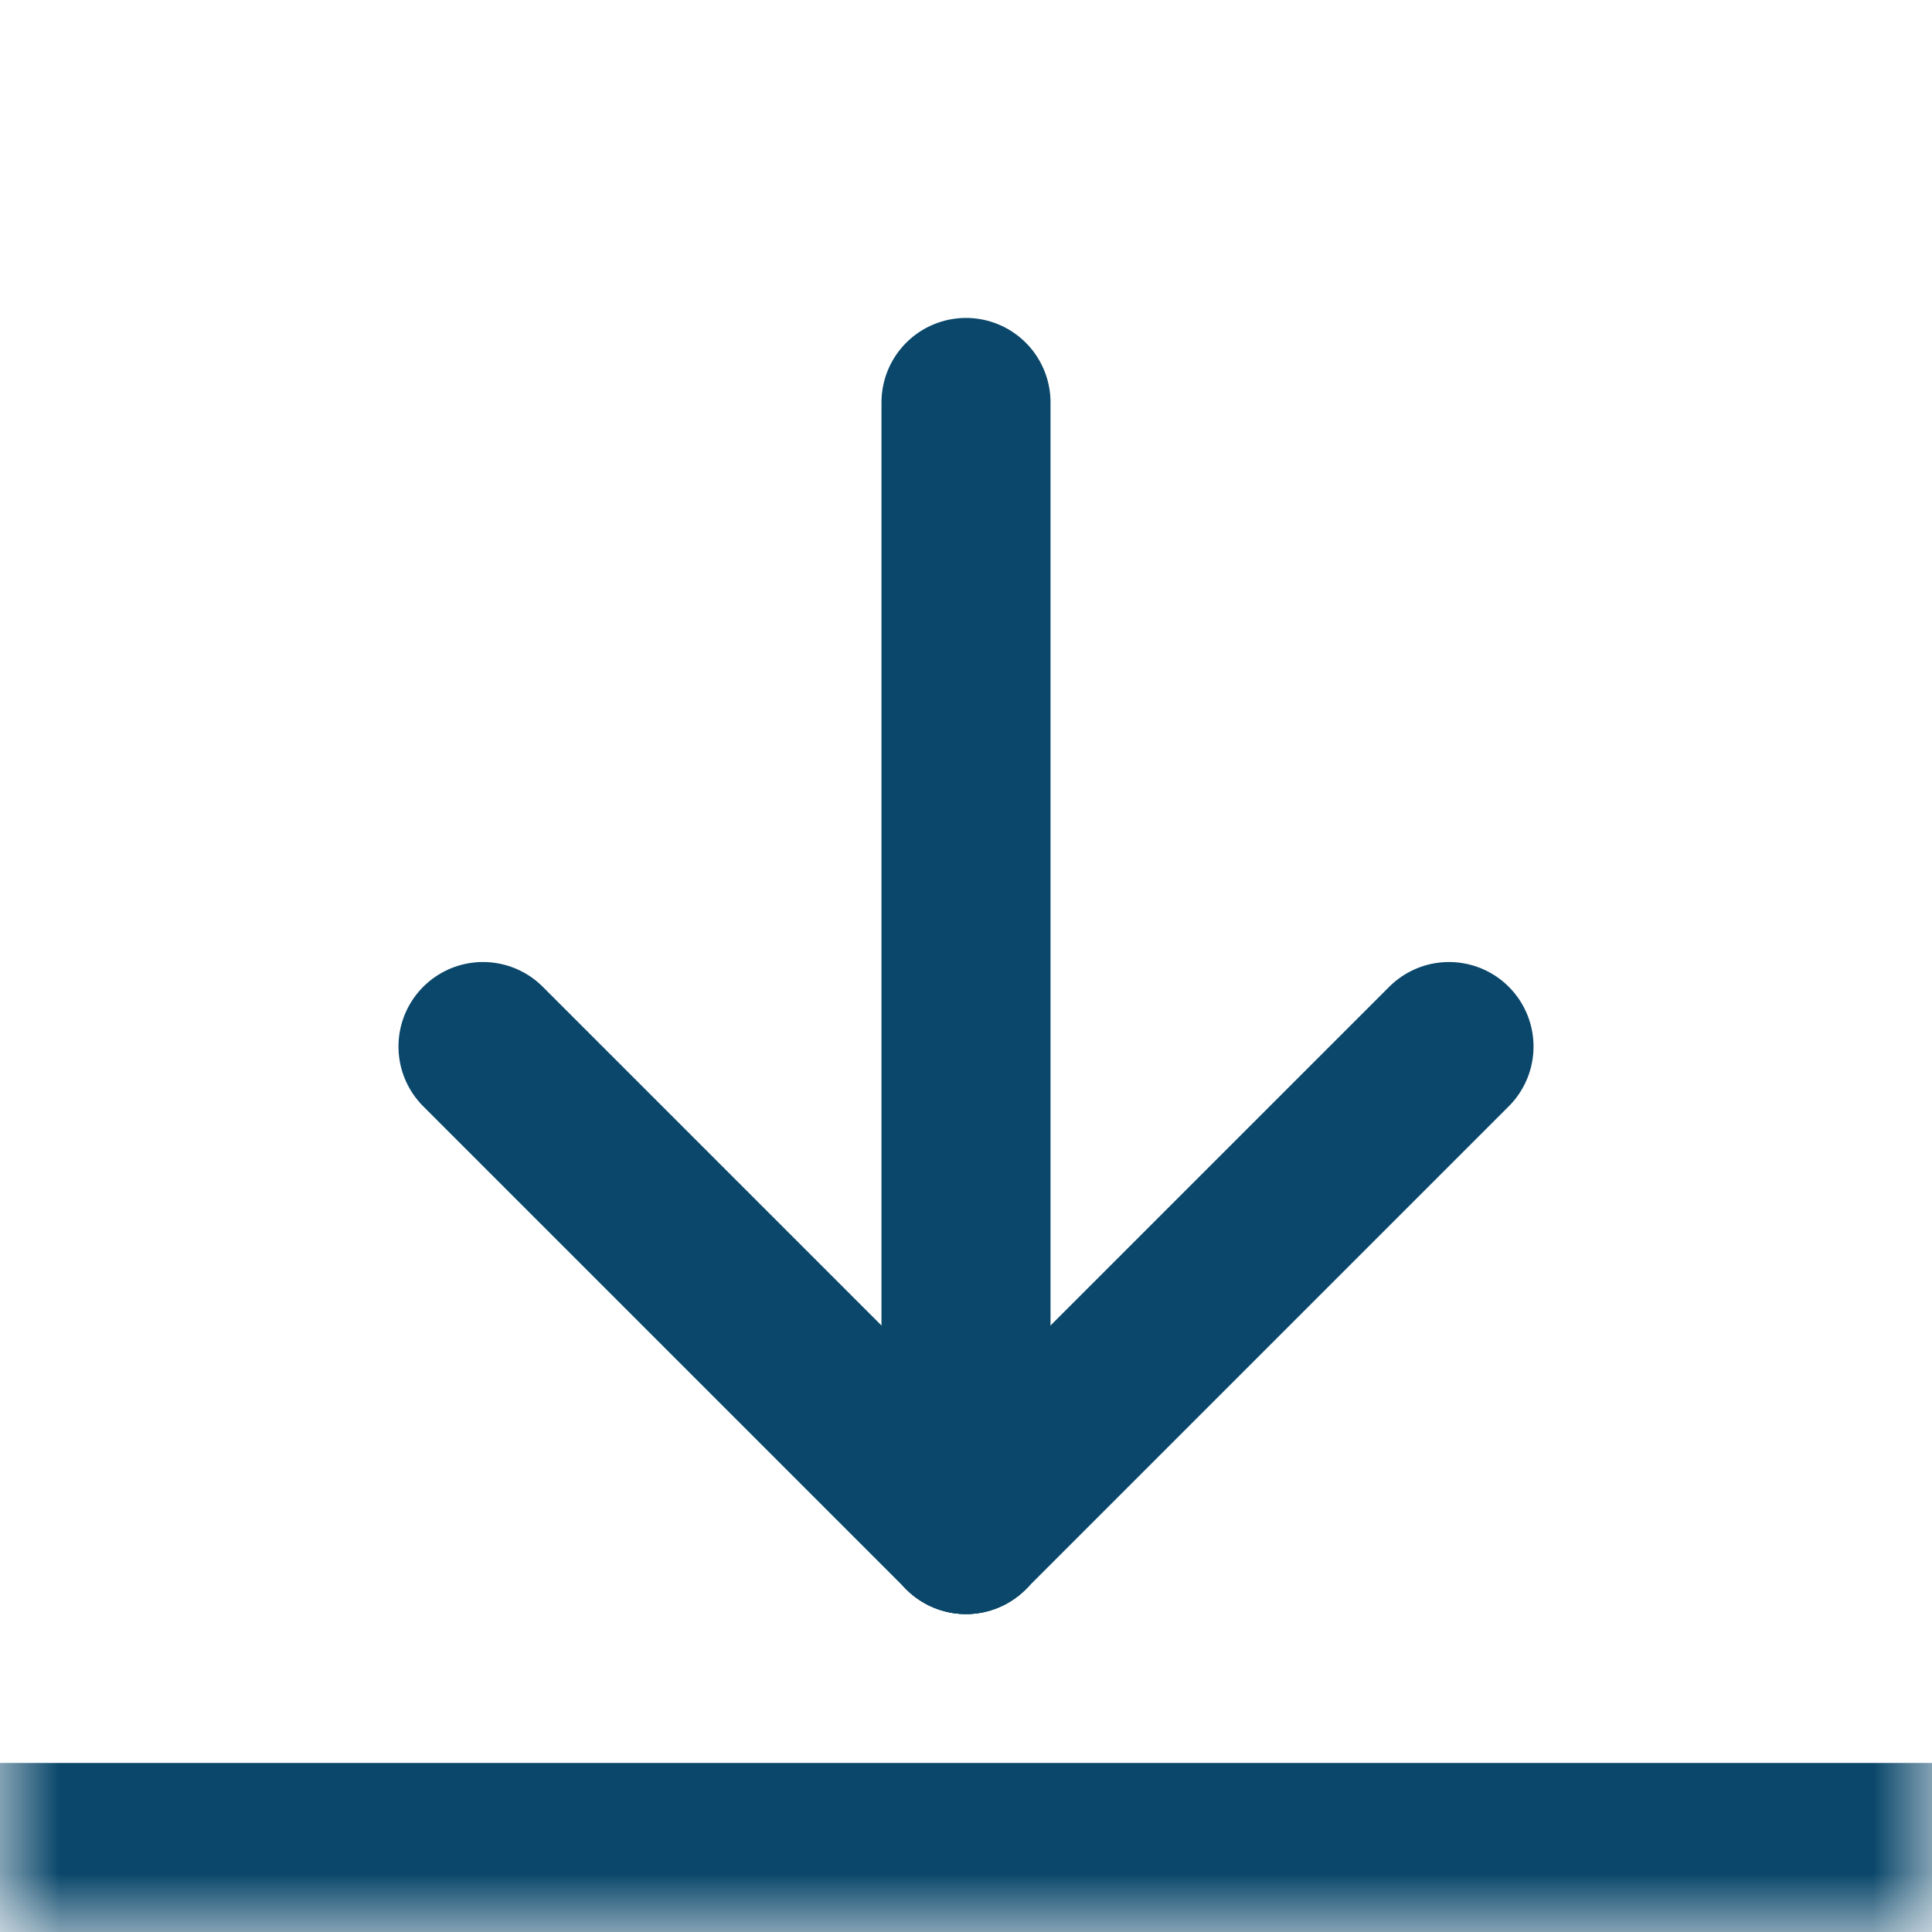 <svg width="16" height="16" viewBox="0 0 16 16" fill="none" xmlns="http://www.w3.org/2000/svg">
<g clip-path="url(#clip0_6880_90234)">
<mask id="path-1-inside-1_6880_90234" fill="white">
<path d="M0 0H16V16H0V0Z"/>
</mask>
<path d="M8 3.333V12.667" stroke="#0A476A" stroke-width="1.4" stroke-linecap="round" stroke-linejoin="round"/>
<path d="M12 8.667L8 12.667" stroke="#0A476A" stroke-width="1.4" stroke-linecap="round" stroke-linejoin="round"/>
<path d="M4 8.667L8 12.667" stroke="#0A476A" stroke-width="1.4" stroke-linecap="round" stroke-linejoin="round"/>
</g>
<path d="M16 16V14.6H0V16V17.4H16V16Z" fill="#0A476A" mask="url(#path-1-inside-1_6880_90234)"/>
<defs>
<clipPath id="clip0_6880_90234">
<path d="M0 0H16V16H0V0Z" fill="white"/>
</clipPath>
</defs>
</svg>
